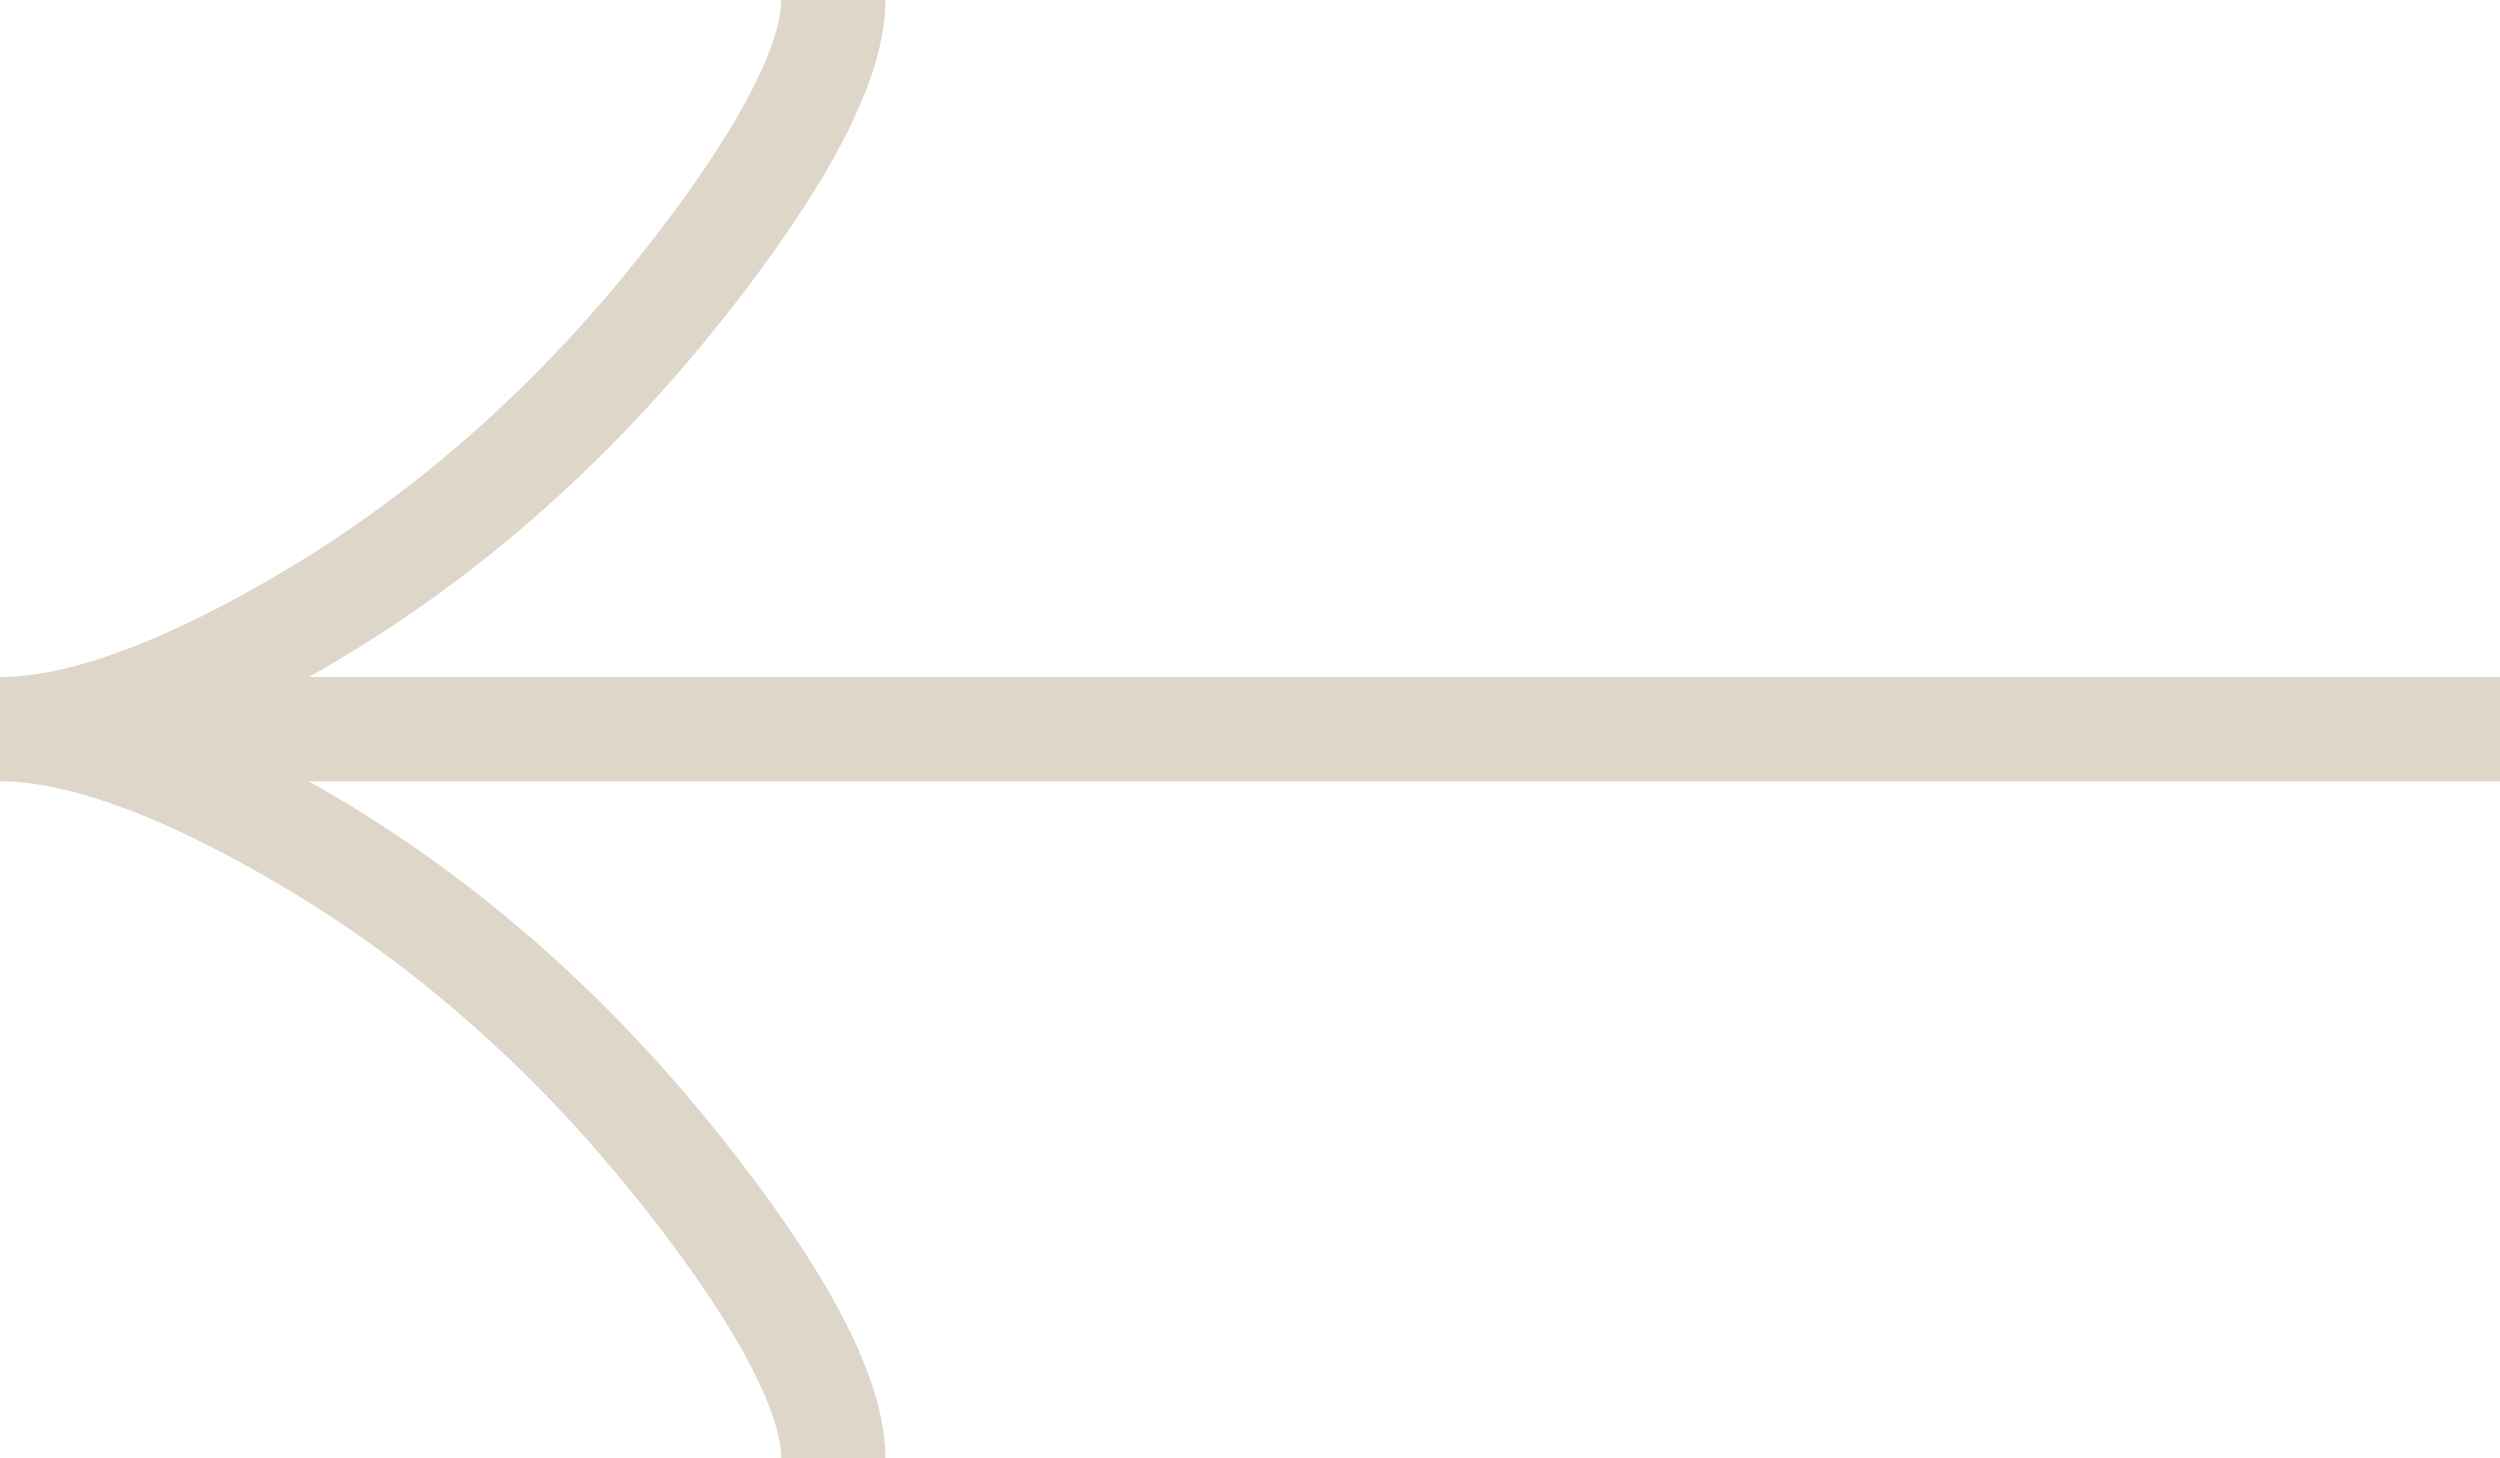 <?xml version="1.0" encoding="UTF-8"?> <svg xmlns="http://www.w3.org/2000/svg" width="24" height="14" viewBox="0 0 24 14" fill="none"><path d="M8 14C8 13.258 7.267 12.15 6.525 11.22C5.571 10.02 4.431 8.973 3.124 8.174C2.144 7.575 0.956 7 0 7M0 7C0.956 7 2.145 6.425 3.124 5.826C4.431 5.026 5.571 3.979 6.525 2.781C7.267 1.85 8 0.74 8 0M0 7L24 7" stroke="#DED6C8"></path></svg> 